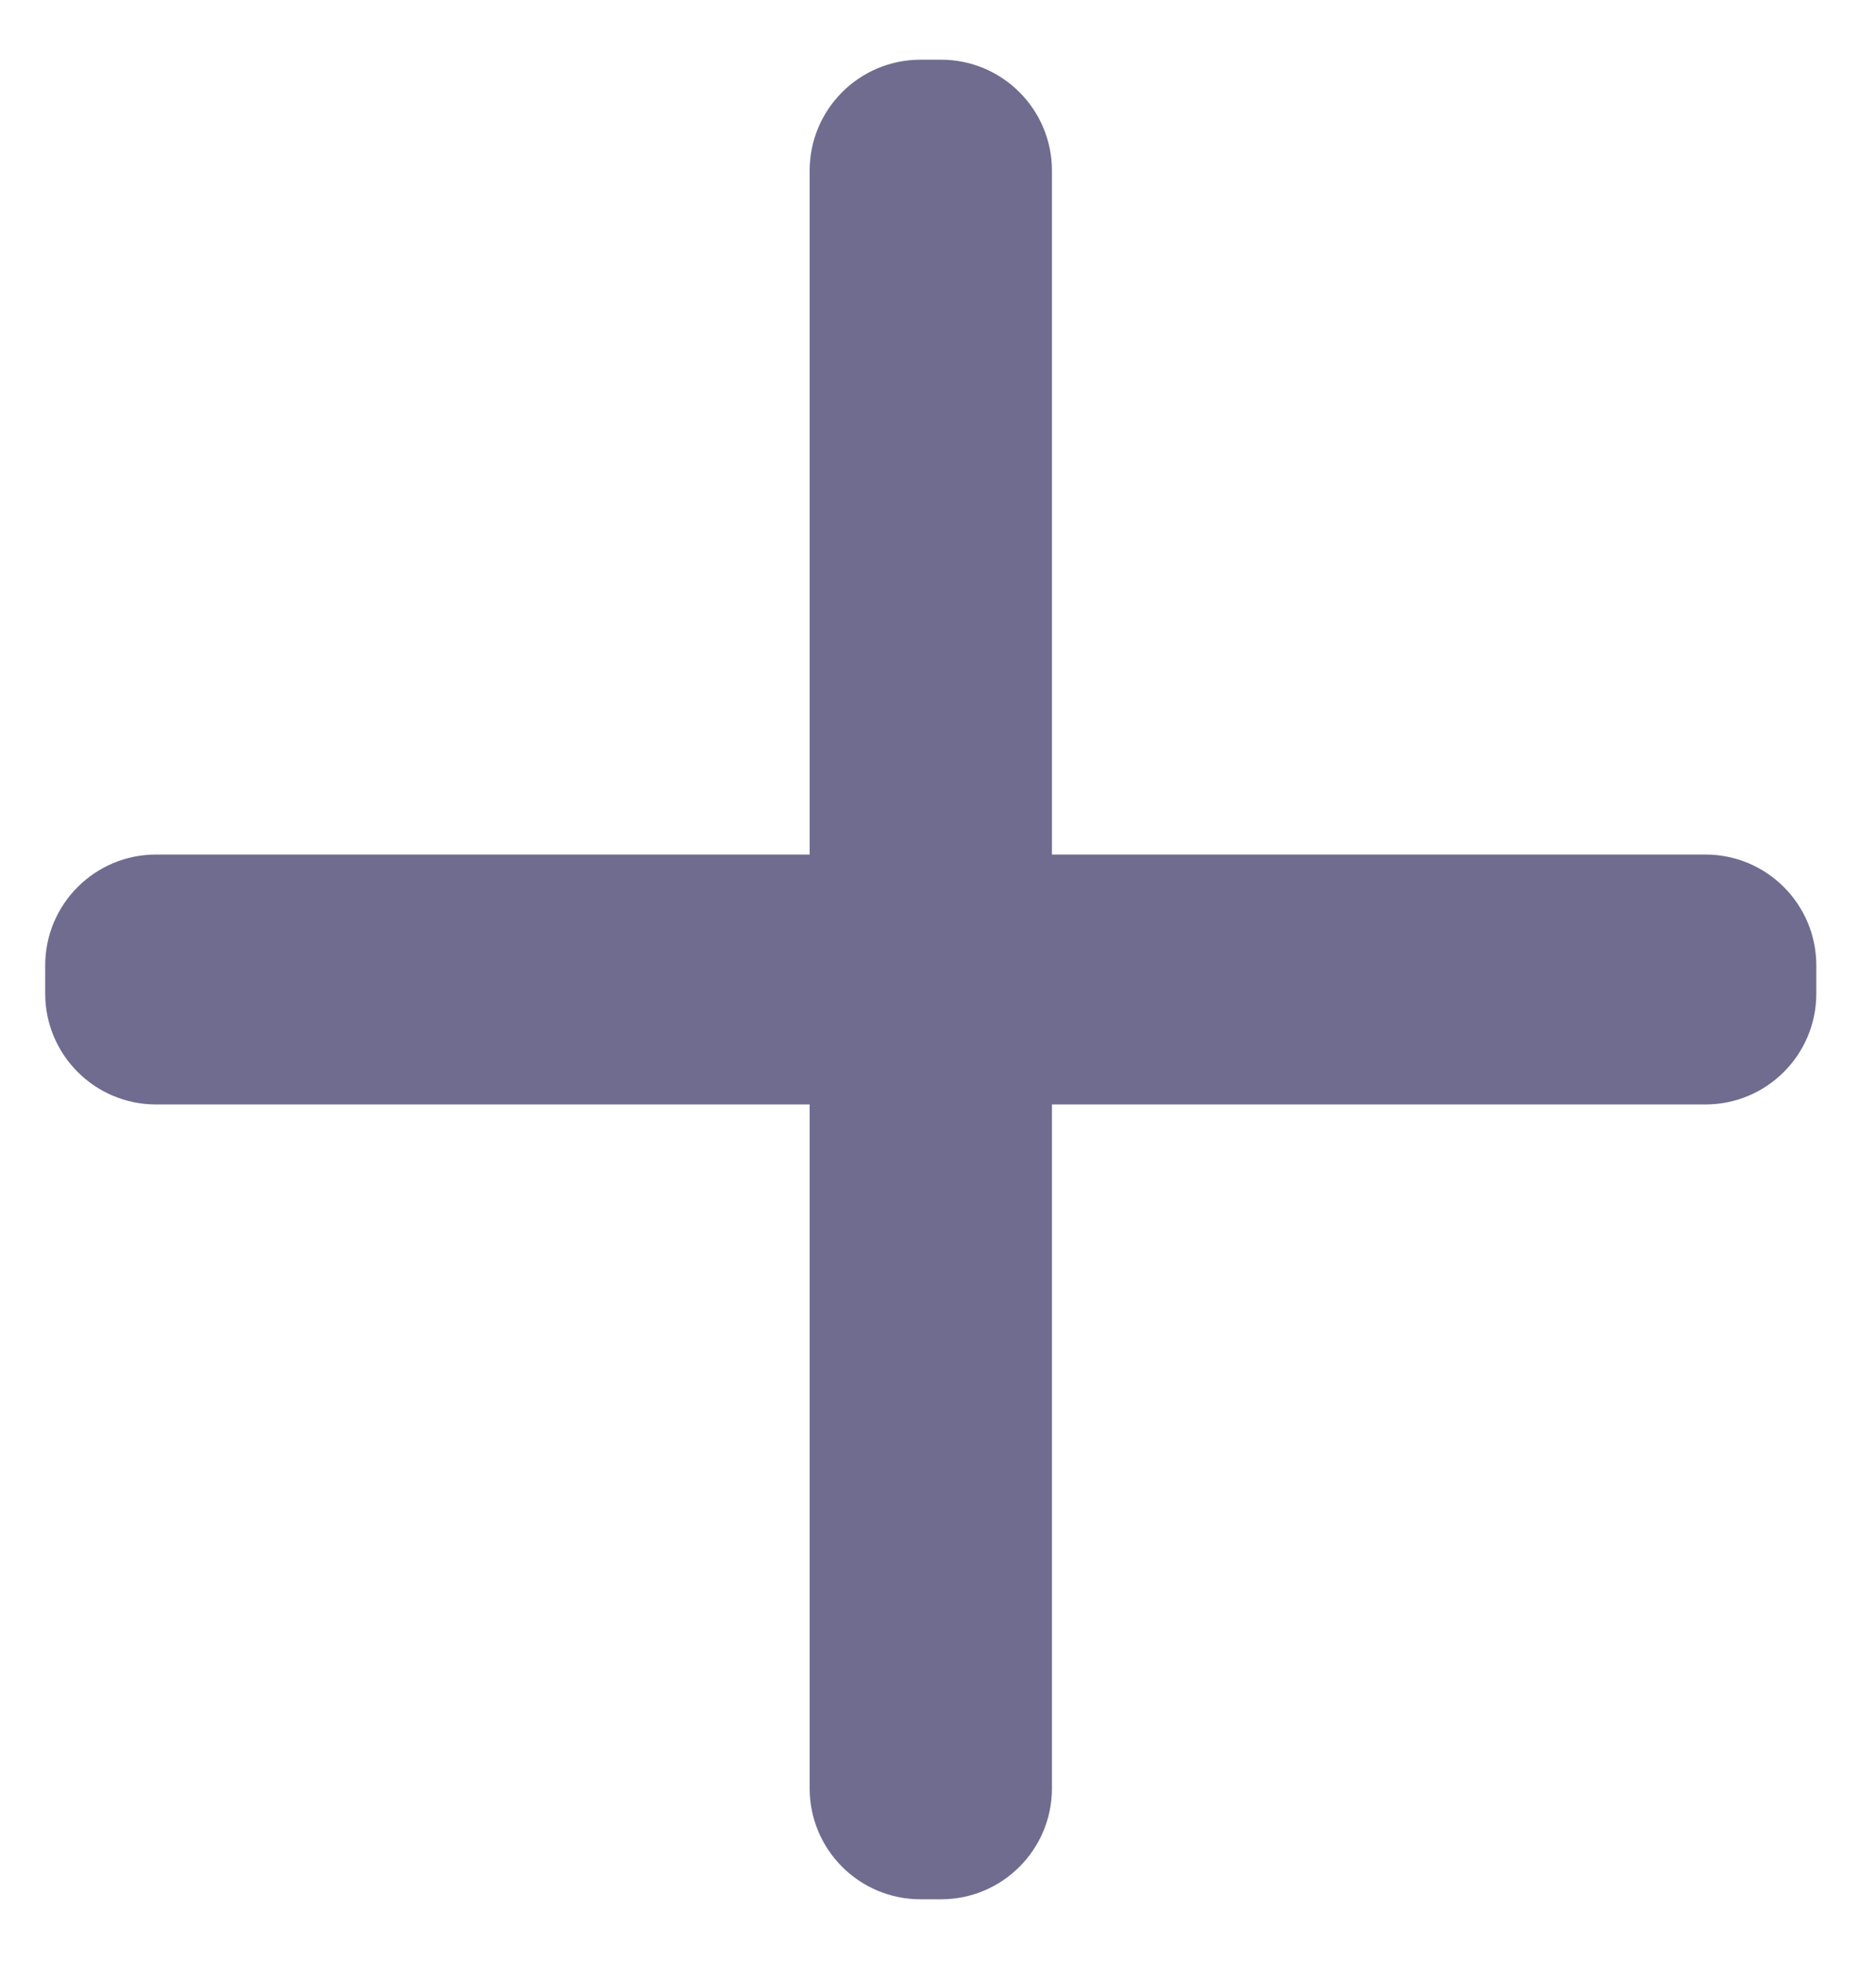 <svg width="22" height="23" viewBox="0 0 22 23" fill="none" xmlns="http://www.w3.org/2000/svg">
<path d="M10.795 0.85C10.16 0.85 9.645 1.365 9.645 2V20.968C9.645 21.603 10.16 22.118 10.795 22.118H11.036C11.671 22.118 12.186 21.603 12.186 20.968V2C12.186 1.365 11.671 0.85 11.036 0.85H10.795Z" fill="#6F6C90" stroke="#6F6C90" stroke-width="0.3" stroke-linecap="round"/>
<path d="M1.83 10.169C1.195 10.169 0.68 10.684 0.68 11.319V11.649C0.68 12.284 1.195 12.799 1.83 12.799H20C20.635 12.799 21.15 12.284 21.15 11.649V11.319C21.15 10.684 20.635 10.169 20 10.169H1.83Z" fill="#6F6C90" stroke="#6F6C90" stroke-width="0.3" stroke-linecap="round"/>
</svg>
